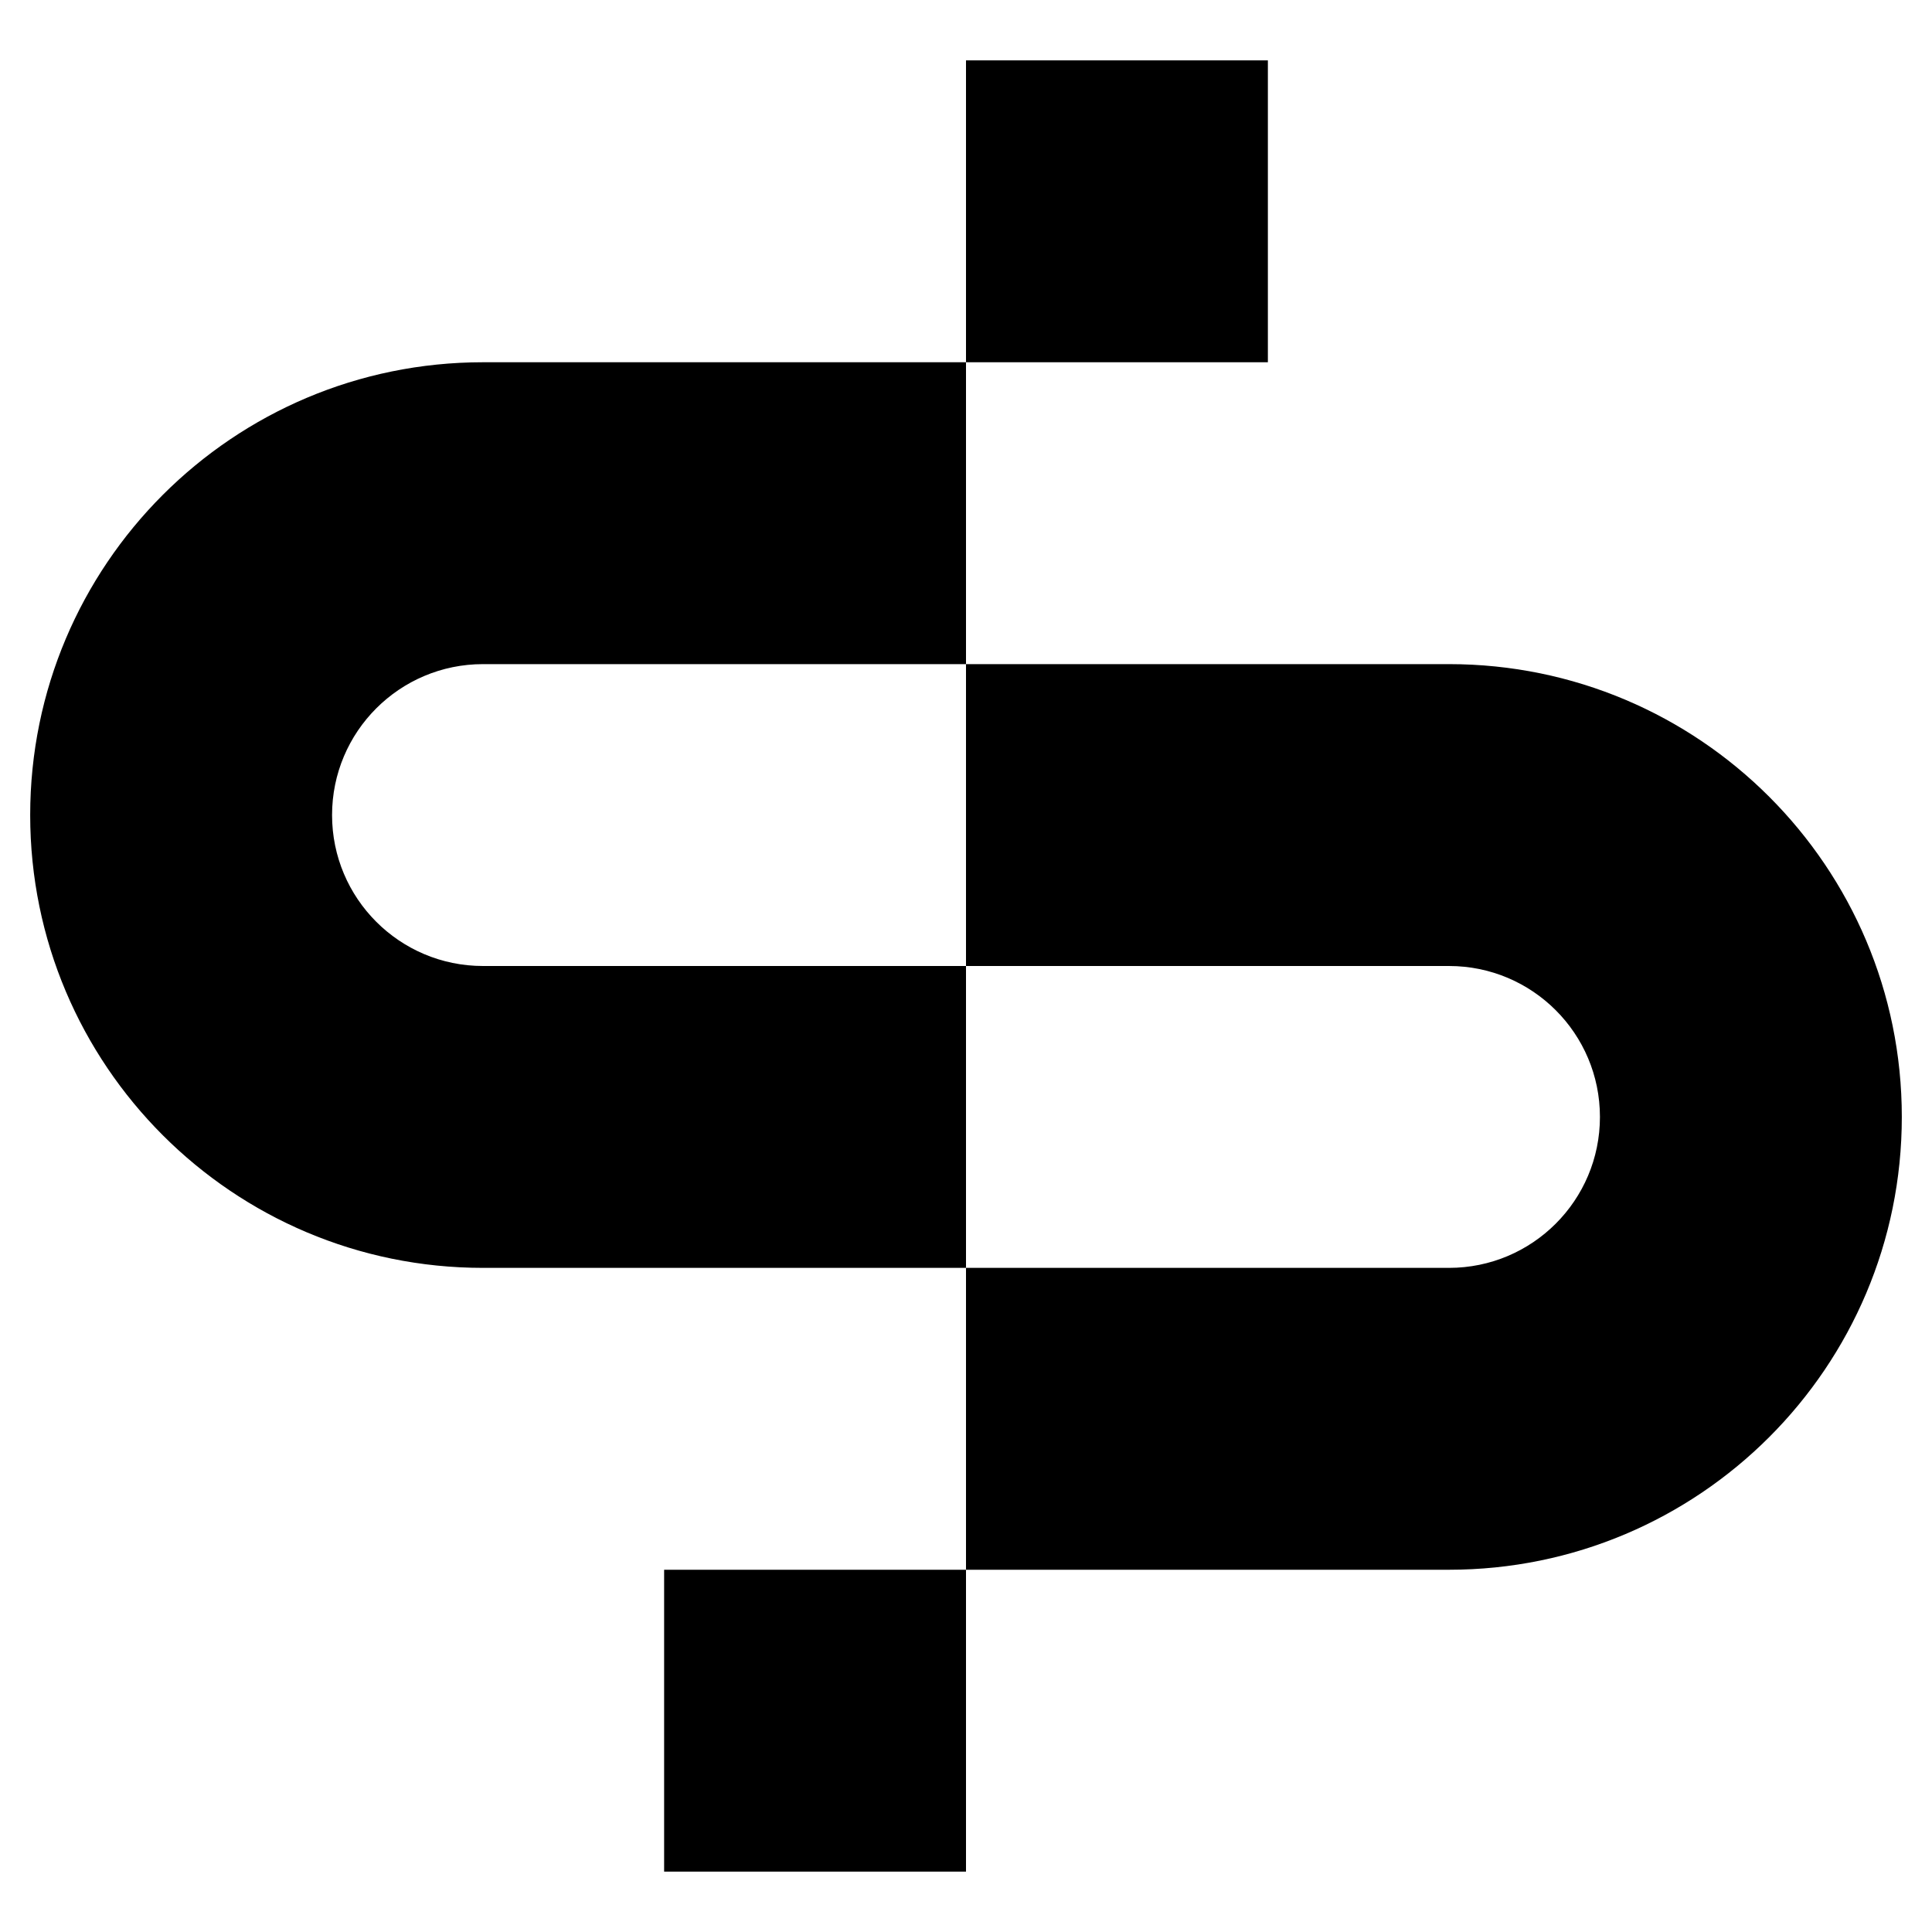 <svg width="40" height="40" viewBox="0 0 40 40" fill="none" xmlns="http://www.w3.org/2000/svg">
<path d="M20 1.25H26.25V7.5H20V1.25Z" fill="black"/>
<path fill-rule="evenodd" clip-rule="evenodd" d="M20 13.75V7.5H10C4.822 7.5 0.625 11.697 0.625 16.875C0.625 22.053 4.822 26.25 10 26.25H20L20 32.5L13.75 32.5V38.75H20L20 32.5L30 32.5C35.178 32.5 39.375 28.303 39.375 23.125C39.375 17.947 35.178 13.75 30 13.75H20ZM20 20H10C8.274 20 6.875 18.601 6.875 16.875C6.875 15.149 8.274 13.75 10 13.75H20V20ZM20 20V26.25H30C31.726 26.25 33.125 24.851 33.125 23.125C33.125 21.399 31.726 20 30 20L20 20Z" fill="black"/>
</svg>
